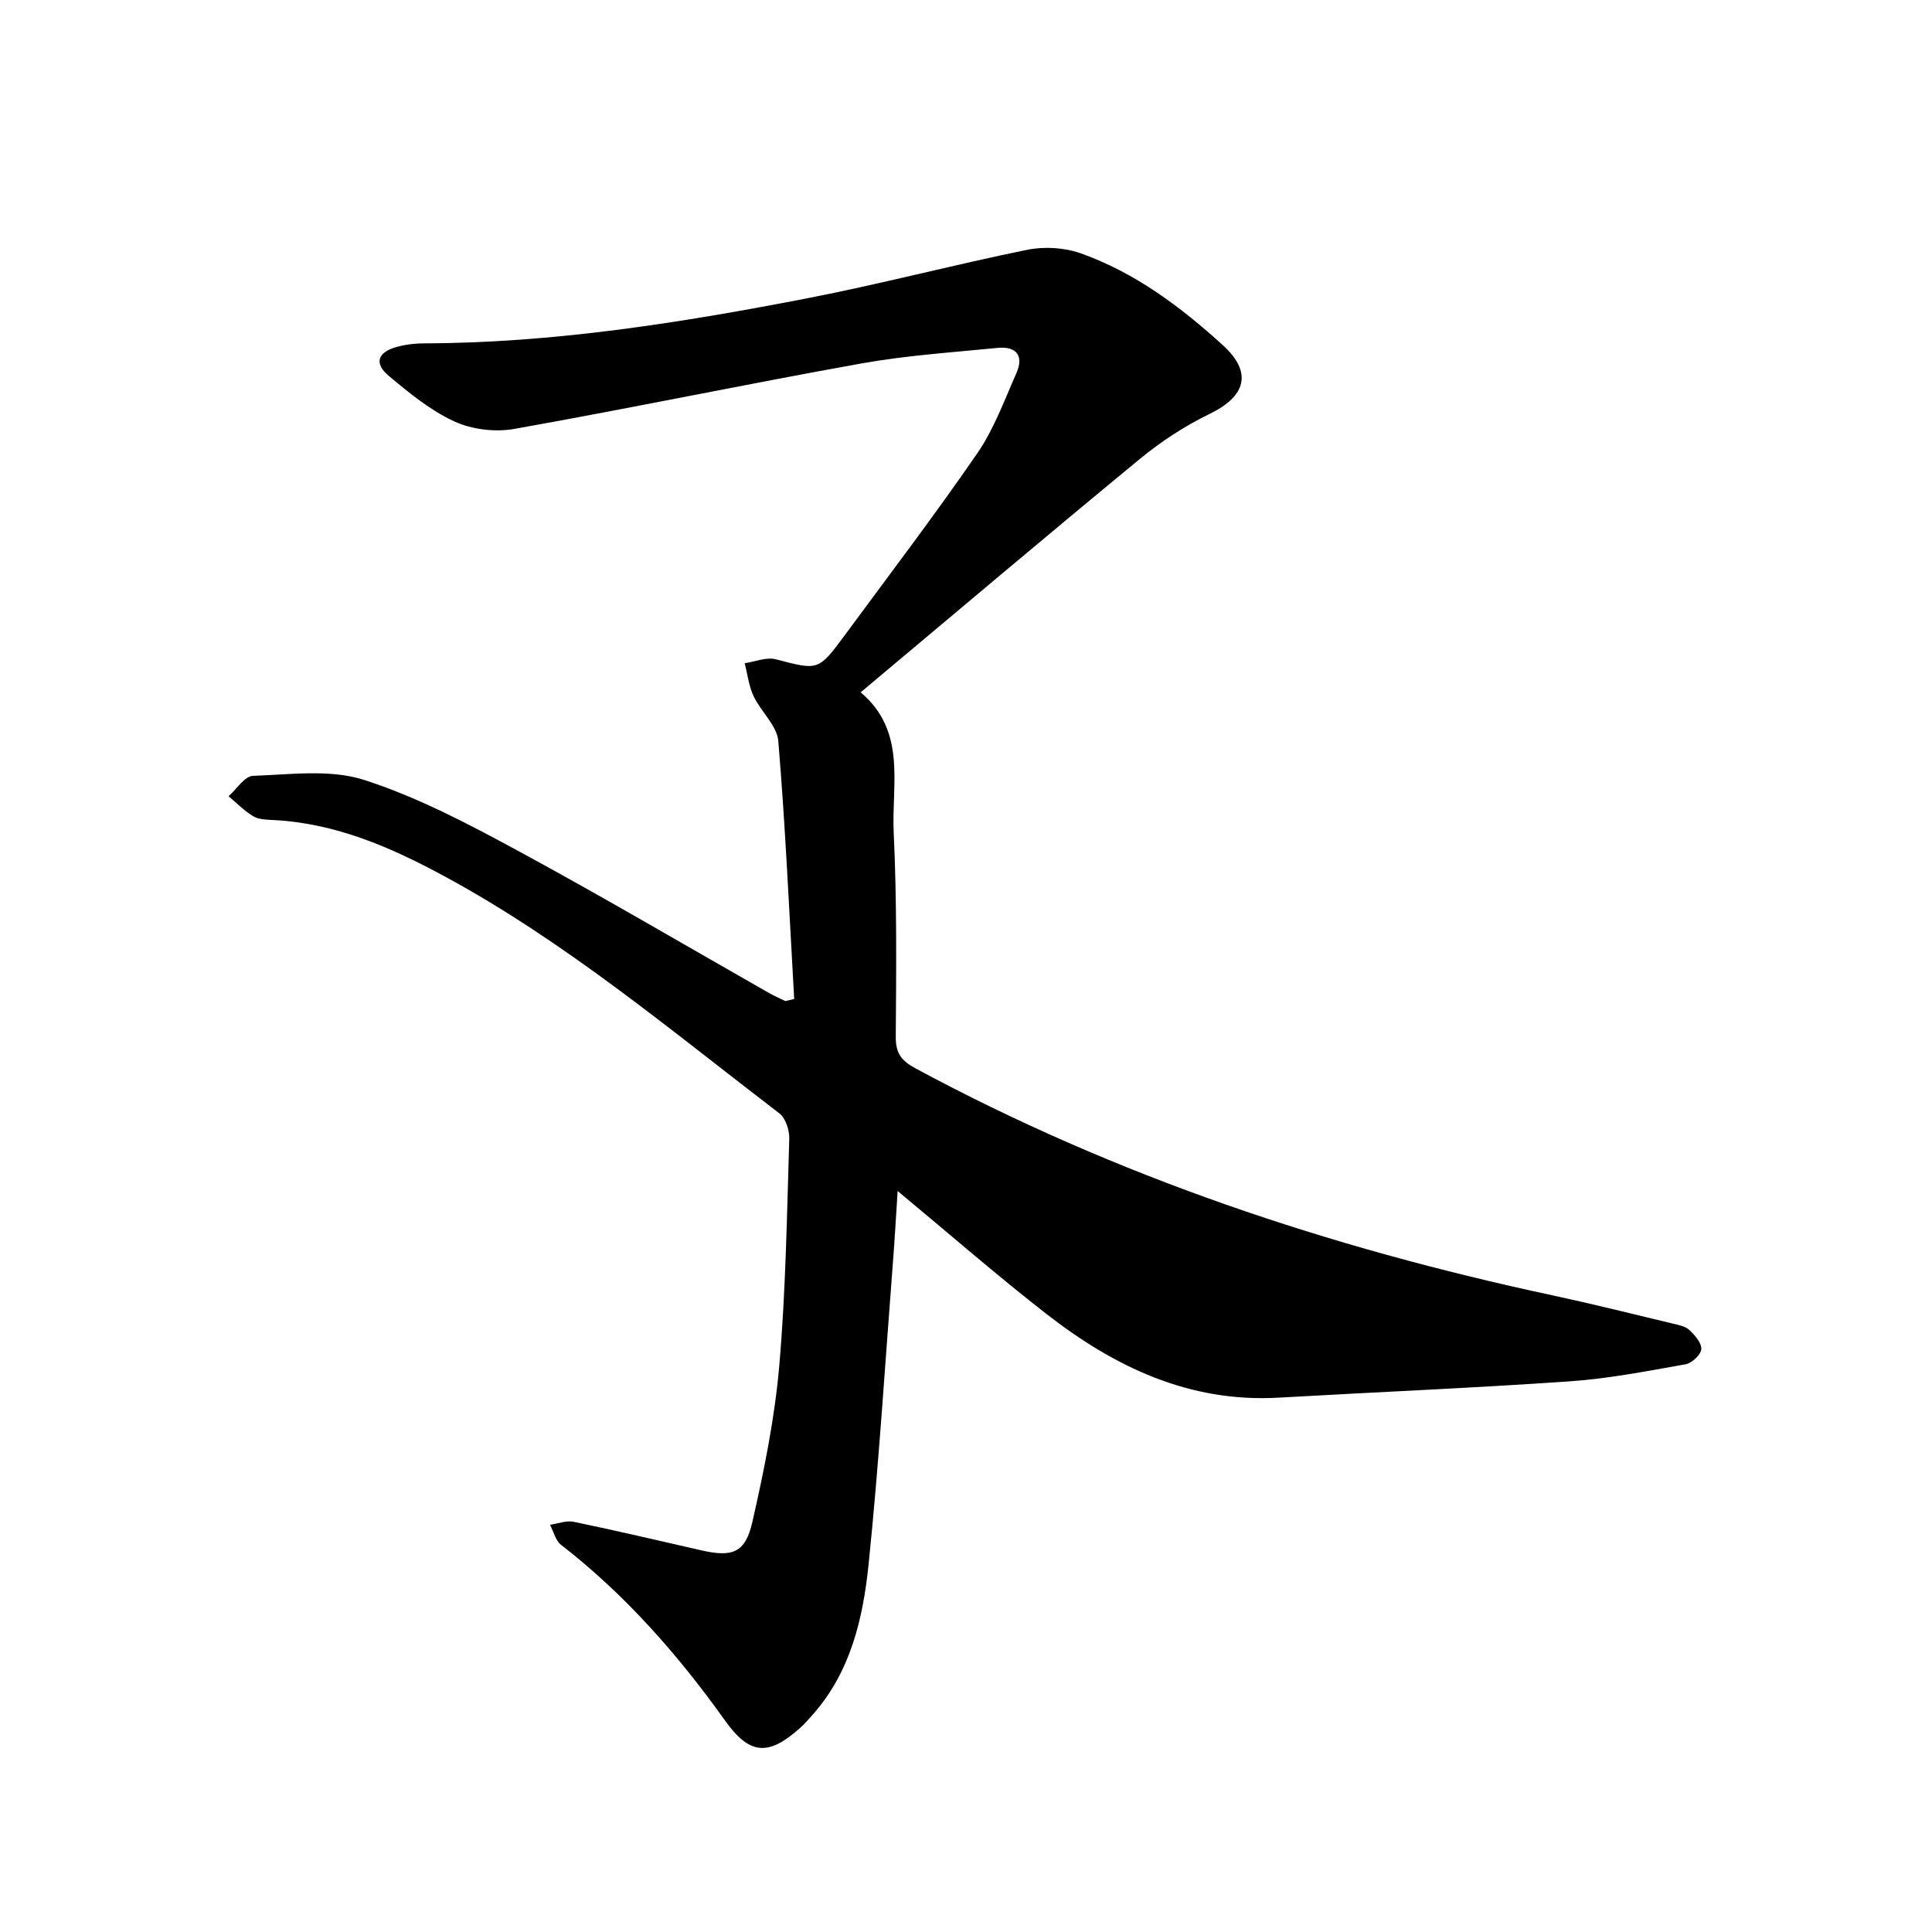 <svg enable-background="new 0 0 400 400" viewBox="0 0 400 400" xmlns="http://www.w3.org/2000/svg"><path d="m164.43 206.83c-1.02-17.8-1.81-35.62-3.29-53.39-.27-3.22-3.6-6.09-5.12-9.31-.99-2.1-1.25-4.53-1.84-6.82 2.16-.31 4.49-1.32 6.43-.81 8.8 2.28 8.8 2.46 14.29-4.99 9.22-12.51 18.64-24.88 27.45-37.68 3.45-5.01 5.59-10.95 8.08-16.57 1.62-3.65-.05-5.61-3.89-5.23-9.44.93-18.95 1.56-28.26 3.23-23.97 4.3-47.82 9.28-71.79 13.54-3.97.71-8.77.13-12.41-1.54-4.94-2.26-9.35-5.9-13.58-9.43-3.11-2.59-2.34-4.9 1.63-6 1.81-.5 3.74-.74 5.62-.74 26.74-.07 53.02-4.23 79.16-9.29 15.35-2.97 30.49-6.98 45.81-10.09 3.52-.71 7.69-.45 11.07.75 11.21 3.99 20.65 11.06 29.37 18.99 6.23 5.67 4.82 10.6-2.78 14.28-5.08 2.46-9.95 5.64-14.31 9.23-19.22 15.82-38.23 31.91-57.88 48.38 9.59 8.09 6.37 19.05 6.84 29.02.67 14.1.53 28.24.43 42.36-.02 3.39 1.22 4.93 4.06 6.46 41.55 22.39 85.81 37.14 131.83 46.99 8.34 1.79 16.62 3.86 24.92 5.85 1.22.29 2.66.56 3.5 1.35 1.14 1.07 2.57 2.71 2.46 3.98-.1 1.16-1.96 2.88-3.26 3.11-7.94 1.41-15.91 2.97-23.94 3.53-20.09 1.39-40.21 2.23-60.31 3.38-18.49 1.05-33.97-6.36-48.03-17.3-10.25-7.98-20.04-16.52-30.84-25.48-.36 5.42-.61 10.04-.97 14.65-1.62 20.86-2.9 41.76-5.04 62.57-1.15 11.2-3.69 22.28-11.56 31.17-.84.95-1.67 1.92-2.61 2.76-6.58 5.87-10.43 5.66-15.55-1.5-9.73-13.64-20.67-26.09-33.96-36.4-1.15-.89-1.54-2.74-2.29-4.15 1.64-.23 3.37-.94 4.9-.62 8.82 1.83 17.6 3.89 26.38 5.9 6.48 1.48 9.16.57 10.62-5.86 2.42-10.63 4.61-21.41 5.56-32.25 1.36-15.63 1.59-31.36 2.08-47.05.06-1.77-.74-4.29-2.04-5.29-22.53-17.25-44.31-35.55-69.43-49.14-11.09-6-22.48-10.94-35.31-11.6-1.42-.07-3.03-.09-4.17-.77-1.88-1.11-3.44-2.74-5.14-4.16 1.69-1.48 3.33-4.16 5.06-4.22 7.68-.26 15.91-1.42 22.95.83 11.03 3.53 21.52 9.07 31.78 14.62 17.56 9.5 34.77 19.65 52.13 29.52 1.08.61 2.23 1.11 3.35 1.66.59-.13 1.21-.28 1.84-.43z"/></svg>